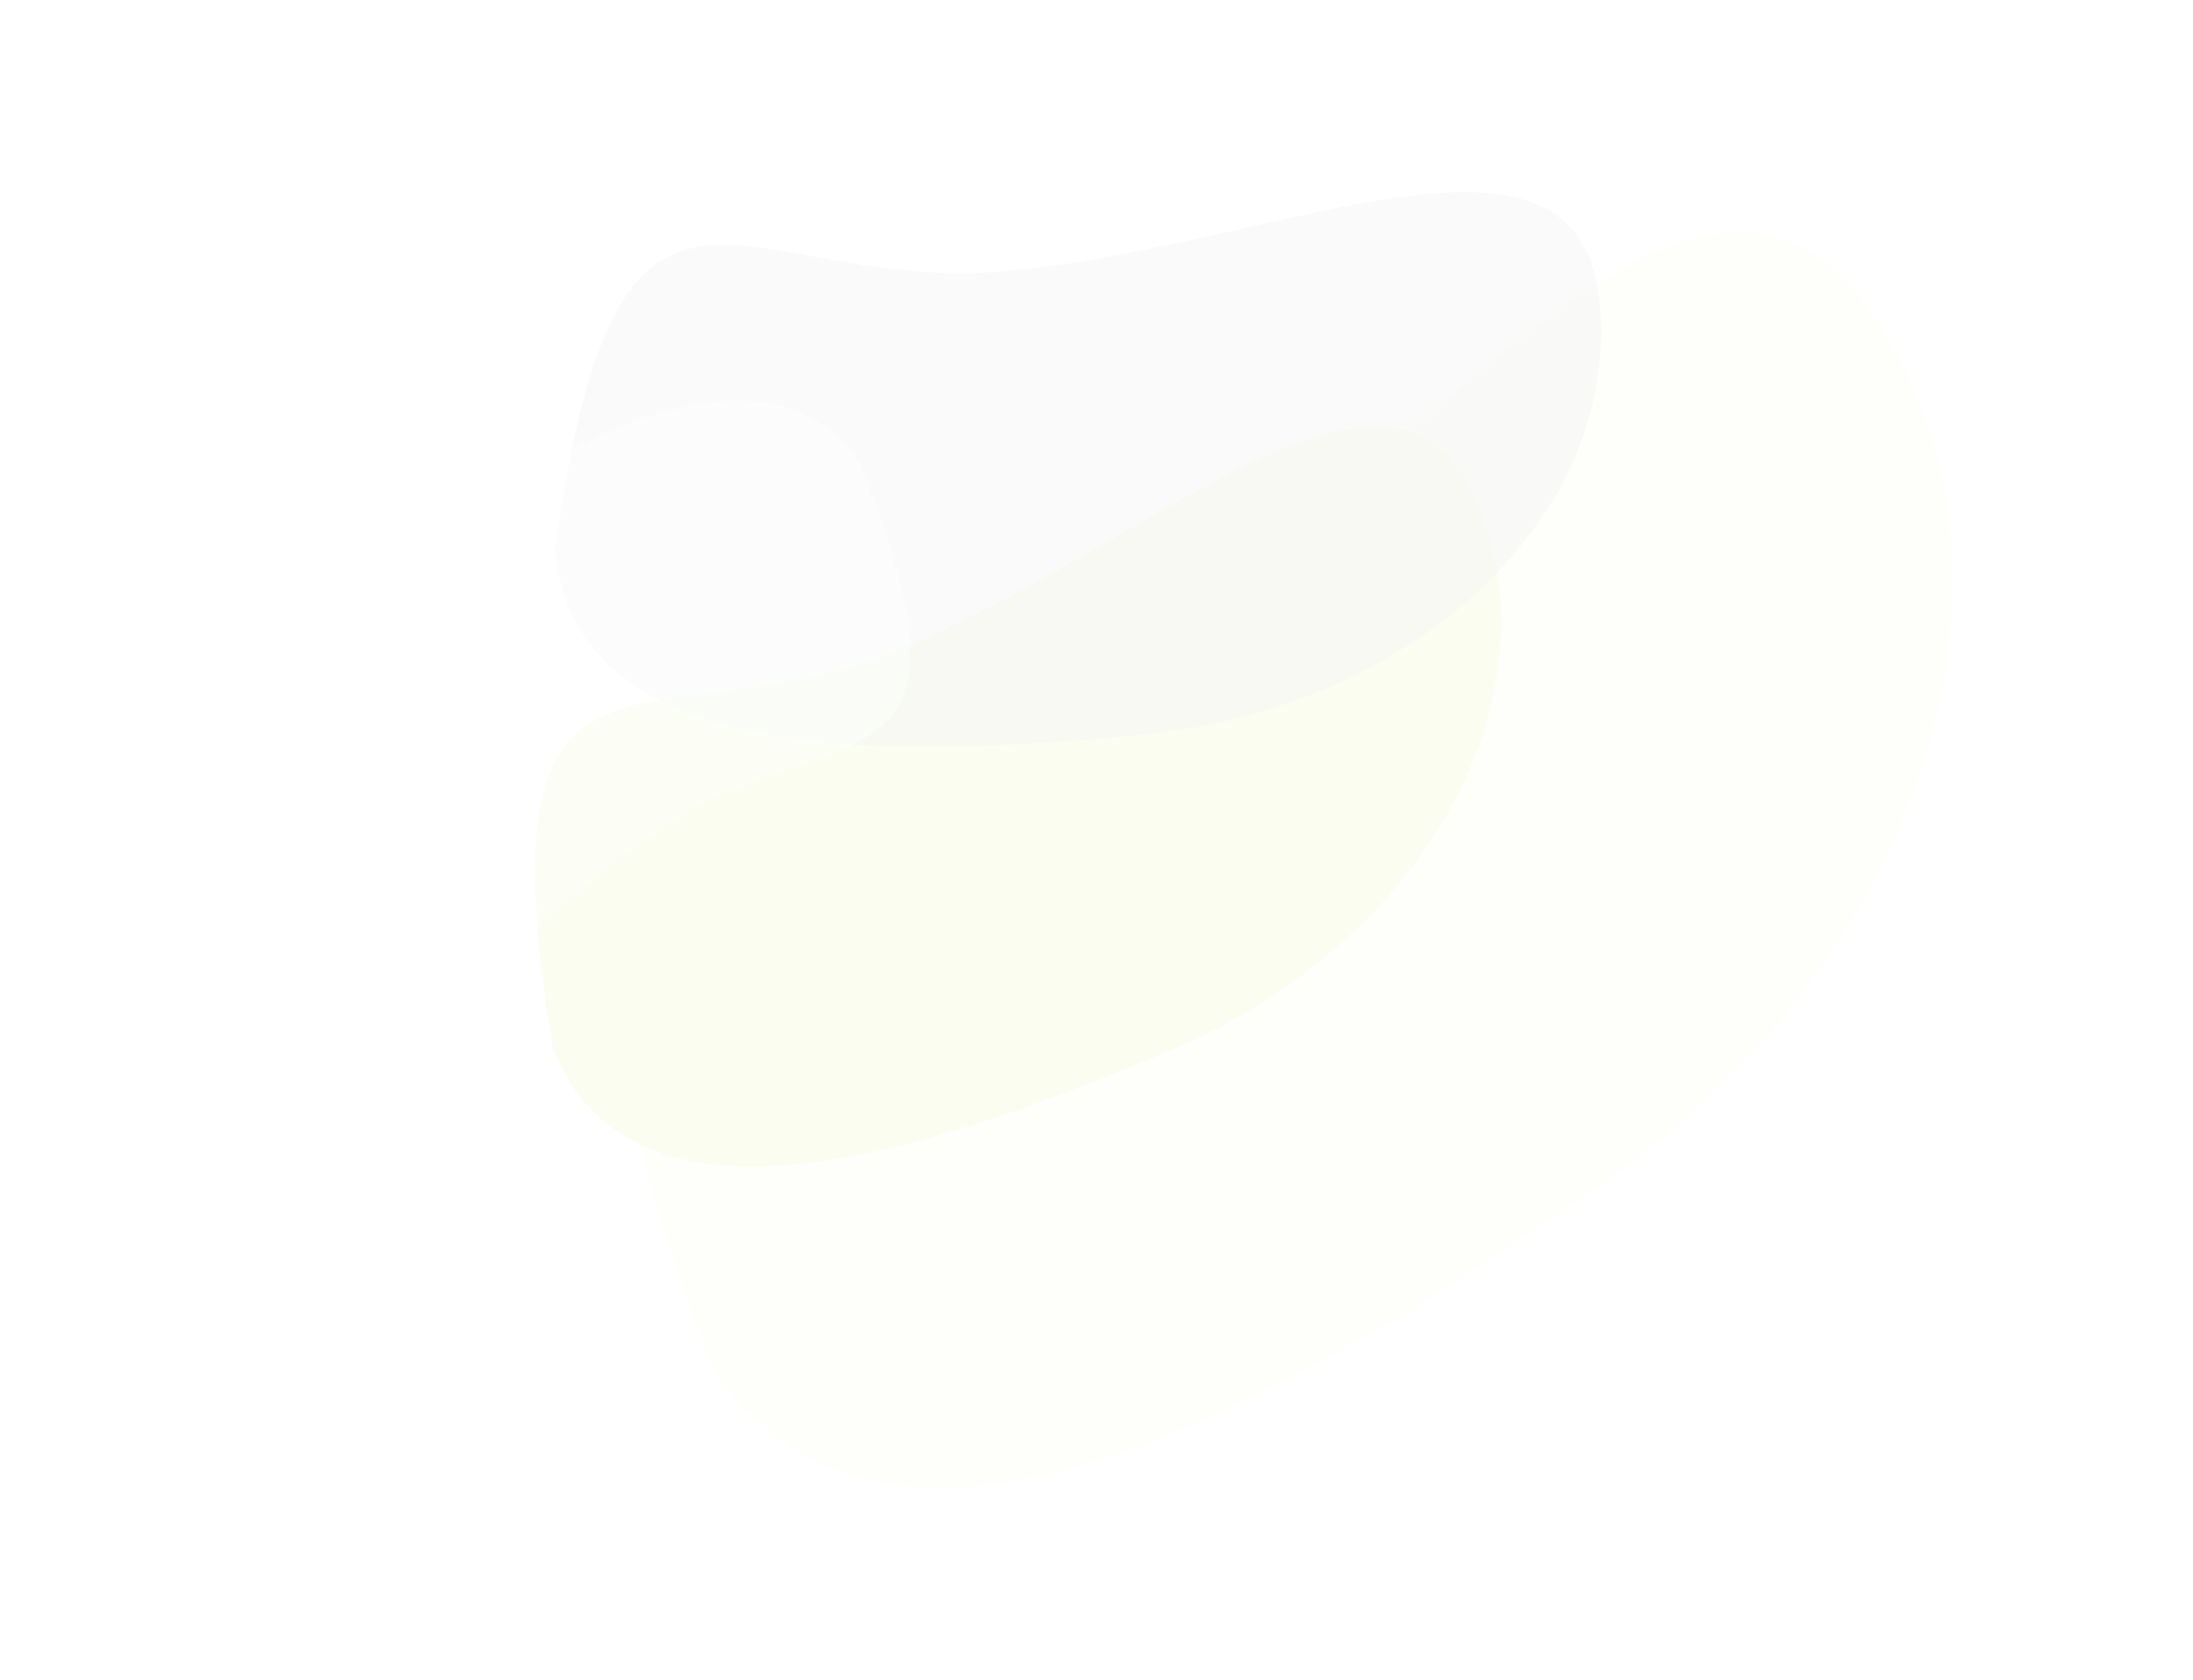 <?xml version="1.0" encoding="utf-8"?>
<svg xmlns="http://www.w3.org/2000/svg" fill="none" height="100%" overflow="visible" preserveAspectRatio="none" style="display: block;" viewBox="0 0 1146 878" width="100%">
<g id="Cloud">
<g filter="url(#filter0_gf_0_807)" id="Ellipse 3" opacity="0.56">
<path d="M771.845 262.737C815.047 365.22 743.253 493.327 611.489 548.872C479.725 604.417 332.387 651.561 289.186 549.078C248.616 306.229 341.287 393.904 473.051 338.359C604.815 282.814 728.644 160.254 771.845 262.737Z" fill="#F6FBE4"/>
</g>
<g filter="url(#filter1_gf_0_807)" id="Ellipse 4" opacity="0.3">
<path d="M978.472 164.338C1070.52 298.06 1005.76 502.397 833.829 620.738C661.901 739.079 465.23 850.015 373.187 716.293C243.418 381.155 401.797 479.087 573.724 360.746C745.652 242.405 886.429 30.617 978.472 164.338Z" fill="#FAFDF0" fill-opacity="0.8"/>
</g>
<g filter="url(#filter2_gf_0_807)" id="Ellipse 11" opacity="0.48">
<path d="M835.976 158.086C846.774 268.778 740.156 369.765 597.839 383.648C455.521 397.531 300.83 398.764 290.032 288.073C323.456 44.139 385.89 155.39 528.207 141.507C670.524 127.624 825.178 47.395 835.976 158.086Z" fill="#F5F5F5"/>
</g>
<g filter="url(#filter3_gf_0_807)" id="Ellipse 10" opacity="0.43">
<path d="M123.18 543.257C72.826 471.105 107.209 360.132 199.975 295.392C292.741 230.651 398.944 169.838 449.298 241.989C520.804 423.172 434.623 370.65 341.856 435.39C249.09 500.131 173.534 615.408 123.18 543.257Z" fill="white"/>
</g>
</g>
<defs>
<filter color-interpolation-filters="sRGB" filterUnits="userSpaceOnUse" height="586.343" id="filter0_gf_0_807" width="704.851" x="179.559" y="123.168">
<feFlood flood-opacity="0" result="BackgroundImageFix"/>
<feBlend in="SourceGraphic" in2="BackgroundImageFix" mode="normal" result="shape"/>
<feTurbulence baseFrequency="0.022 0.022" numOctaves="3" seed="9011" type="fractalNoise"/>
<feDisplacementMap height="100%" in="shape" result="displacedImage" scale="200" width="100%" xChannelSelector="R" yChannelSelector="G"/>
<feMerge result="effect1_texture_0_807">
<feMergeNode in="displacedImage"/>
</feMerge>
<feGaussianBlur result="effect2_foregroundBlur_0_807" stdDeviation="14.912"/>
</filter>
<filter color-interpolation-filters="sRGB" filterUnits="userSpaceOnUse" height="855.741" id="filter1_gf_0_807" width="894.776" x="225.569" y="21.55">
<feFlood flood-opacity="0" result="BackgroundImageFix"/>
<feBlend in="SourceGraphic" in2="BackgroundImageFix" mode="normal" result="shape"/>
<feTurbulence baseFrequency="0.022 0.022" numOctaves="3" seed="9011" type="fractalNoise"/>
<feDisplacementMap height="100%" in="shape" result="displacedImage" scale="200" width="100%" xChannelSelector="R" yChannelSelector="G"/>
<feMerge result="effect1_texture_0_807">
<feMergeNode in="displacedImage"/>
</feMerge>
<feGaussianBlur result="effect2_foregroundBlur_0_807" stdDeviation="14.912"/>
</filter>
<filter color-interpolation-filters="sRGB" filterUnits="userSpaceOnUse" height="489.746" id="filter2_gf_0_807" width="746.697" x="190.032" y="0.427">
<feFlood flood-opacity="0" result="BackgroundImageFix"/>
<feBlend in="SourceGraphic" in2="BackgroundImageFix" mode="normal" result="shape"/>
<feTurbulence baseFrequency="0.022 0.022" numOctaves="3" seed="9011" type="fractalNoise"/>
<feDisplacementMap height="100%" in="shape" result="displacedImage" scale="200" width="100%" xChannelSelector="R" yChannelSelector="G"/>
<feMerge result="effect1_texture_0_807">
<feMergeNode in="displacedImage"/>
</feMerge>
<feGaussianBlur result="effect2_foregroundBlur_0_807" stdDeviation="14.912"/>
</filter>
<filter color-interpolation-filters="sRGB" filterUnits="userSpaceOnUse" height="556.862" id="filter3_gf_0_807" width="575.755" x="-0.006" y="109.342">
<feFlood flood-opacity="0" result="BackgroundImageFix"/>
<feBlend in="SourceGraphic" in2="BackgroundImageFix" mode="normal" result="shape"/>
<feTurbulence baseFrequency="0.022 0.022" numOctaves="3" seed="9011" type="fractalNoise"/>
<feDisplacementMap height="100%" in="shape" result="displacedImage" scale="200" width="100%" xChannelSelector="R" yChannelSelector="G"/>
<feMerge result="effect1_texture_0_807">
<feMergeNode in="displacedImage"/>
</feMerge>
<feGaussianBlur result="effect2_foregroundBlur_0_807" stdDeviation="14.912"/>
</filter>
</defs>
</svg>